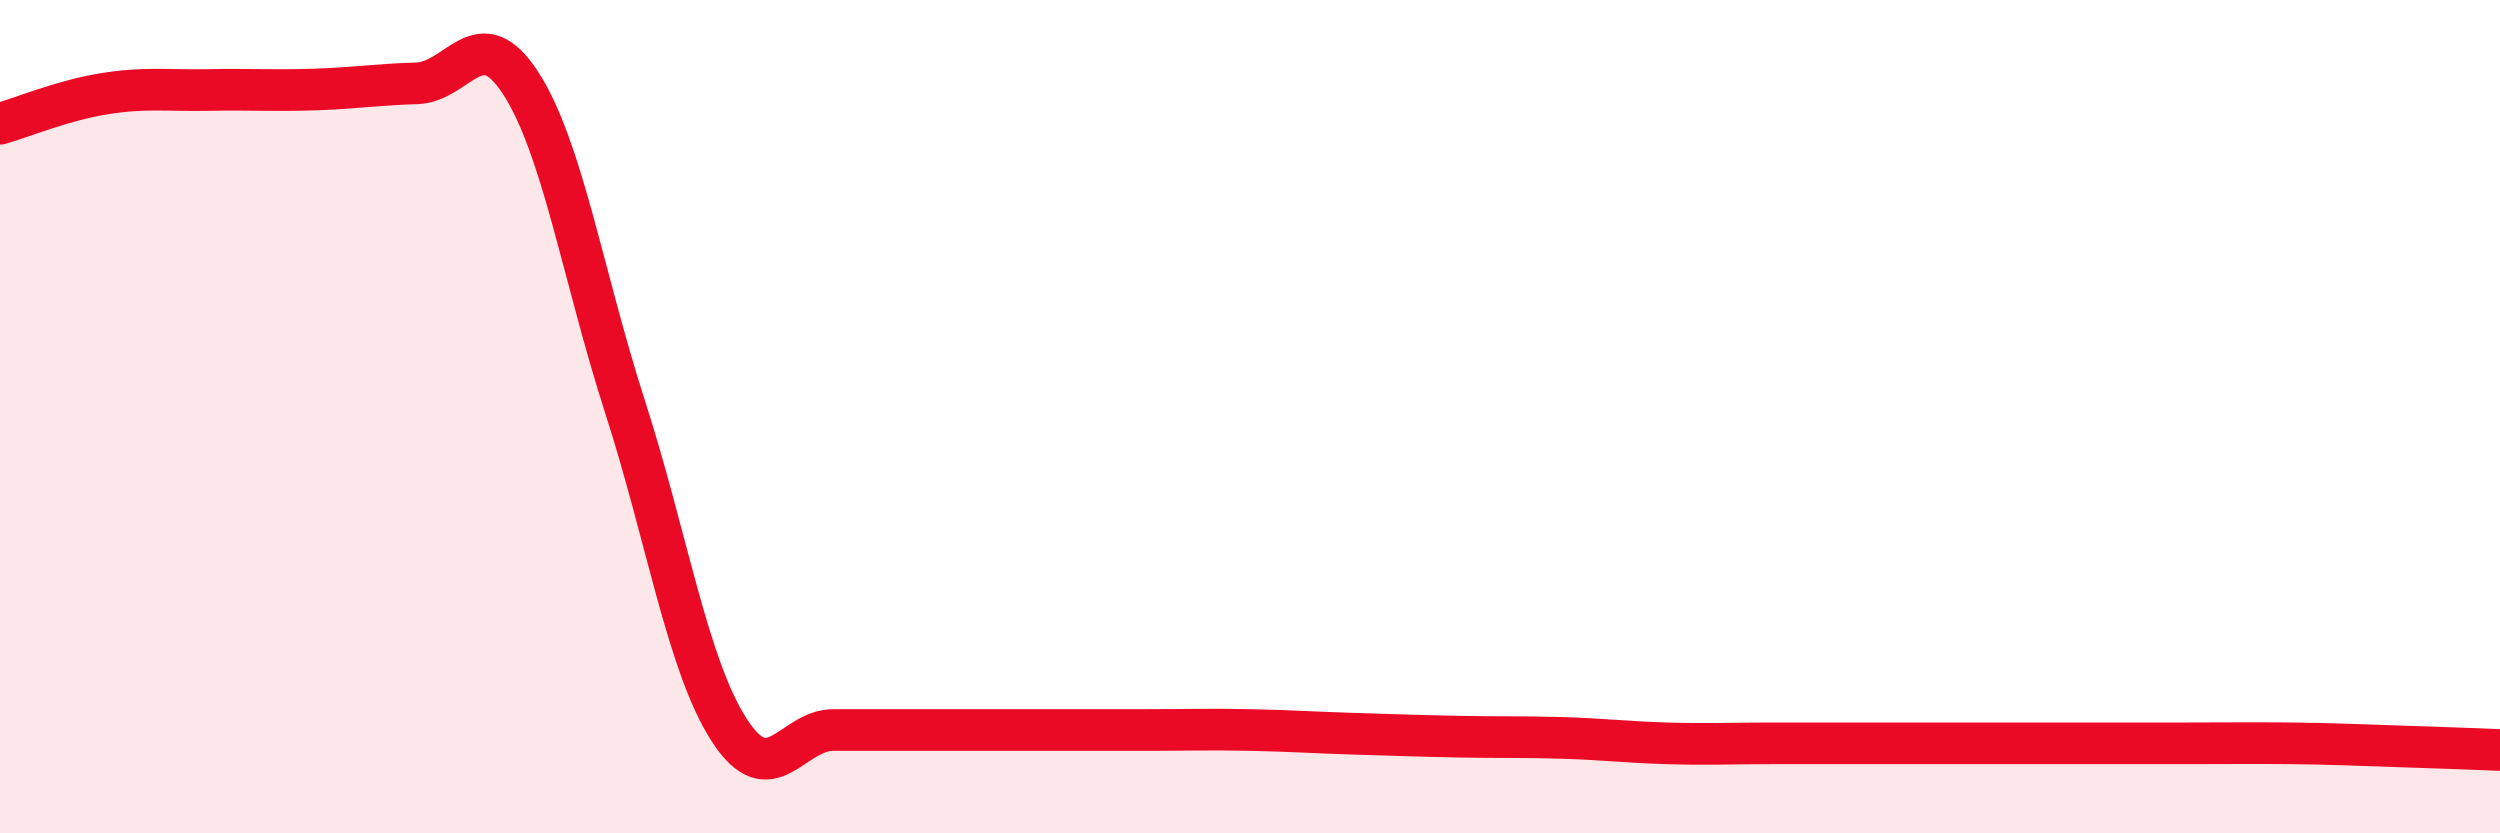 
    <svg width="60" height="20" viewBox="0 0 60 20" xmlns="http://www.w3.org/2000/svg">
      <path
        d="M 0,2.97 C 0.5,2.83 1.5,2.41 2.5,2.25 C 3.5,2.09 4,2.18 5,2.16 C 6,2.14 6.5,2.18 7.5,2.15 C 8.5,2.12 9,2.03 10,2 C 11,1.97 11.5,0.45 12.5,2 C 13.5,3.55 14,6.66 15,9.76 C 16,12.86 16.5,15.97 17.5,17.52 C 18.5,19.07 19,17.52 20,17.52 C 21,17.52 21.5,17.52 22.5,17.52 C 23.5,17.52 24,17.52 25,17.52 C 26,17.52 26.5,17.52 27.5,17.52 C 28.5,17.52 29,17.5 30,17.52 C 31,17.54 31.5,17.58 32.5,17.61 C 33.5,17.64 34,17.66 35,17.68 C 36,17.7 36.5,17.68 37.5,17.71 C 38.5,17.74 39,17.81 40,17.84 C 41,17.87 41.5,17.84 42.5,17.84 C 43.5,17.84 44,17.84 45,17.84 C 46,17.84 46.5,17.84 47.5,17.84 C 48.5,17.84 49,17.84 50,17.84 C 51,17.84 51.5,17.84 52.5,17.84 C 53.5,17.84 54,17.83 55,17.84 C 56,17.85 56.5,17.88 57.5,17.91 C 58.5,17.94 59.5,17.98 60,18L60 20L0 20Z"
        fill="#EB0A25"
        opacity="0.1"
        stroke-linecap="round"
        stroke-linejoin="round"
      />
      <path
        d="M 0,2.97 C 0.5,2.83 1.5,2.41 2.5,2.25 C 3.5,2.09 4,2.18 5,2.16 C 6,2.14 6.5,2.18 7.5,2.15 C 8.5,2.12 9,2.03 10,2 C 11,1.97 11.5,0.45 12.5,2 C 13.5,3.55 14,6.66 15,9.76 C 16,12.86 16.5,15.97 17.5,17.52 C 18.5,19.07 19,17.52 20,17.52 C 21,17.52 21.5,17.52 22.5,17.52 C 23.5,17.52 24,17.52 25,17.52 C 26,17.52 26.5,17.52 27.5,17.52 C 28.5,17.52 29,17.5 30,17.52 C 31,17.54 31.5,17.58 32.5,17.61 C 33.5,17.64 34,17.66 35,17.68 C 36,17.7 36.5,17.68 37.5,17.71 C 38.5,17.74 39,17.81 40,17.84 C 41,17.87 41.5,17.84 42.5,17.84 C 43.5,17.84 44,17.84 45,17.84 C 46,17.84 46.5,17.84 47.5,17.84 C 48.5,17.84 49,17.84 50,17.84 C 51,17.84 51.5,17.84 52.5,17.84 C 53.5,17.84 54,17.83 55,17.84 C 56,17.85 56.5,17.88 57.5,17.91 C 58.5,17.94 59.5,17.98 60,18"
        stroke="#EB0A25"
        stroke-width="1"
        fill="none"
        stroke-linecap="round"
        stroke-linejoin="round"
      />
    </svg>
  